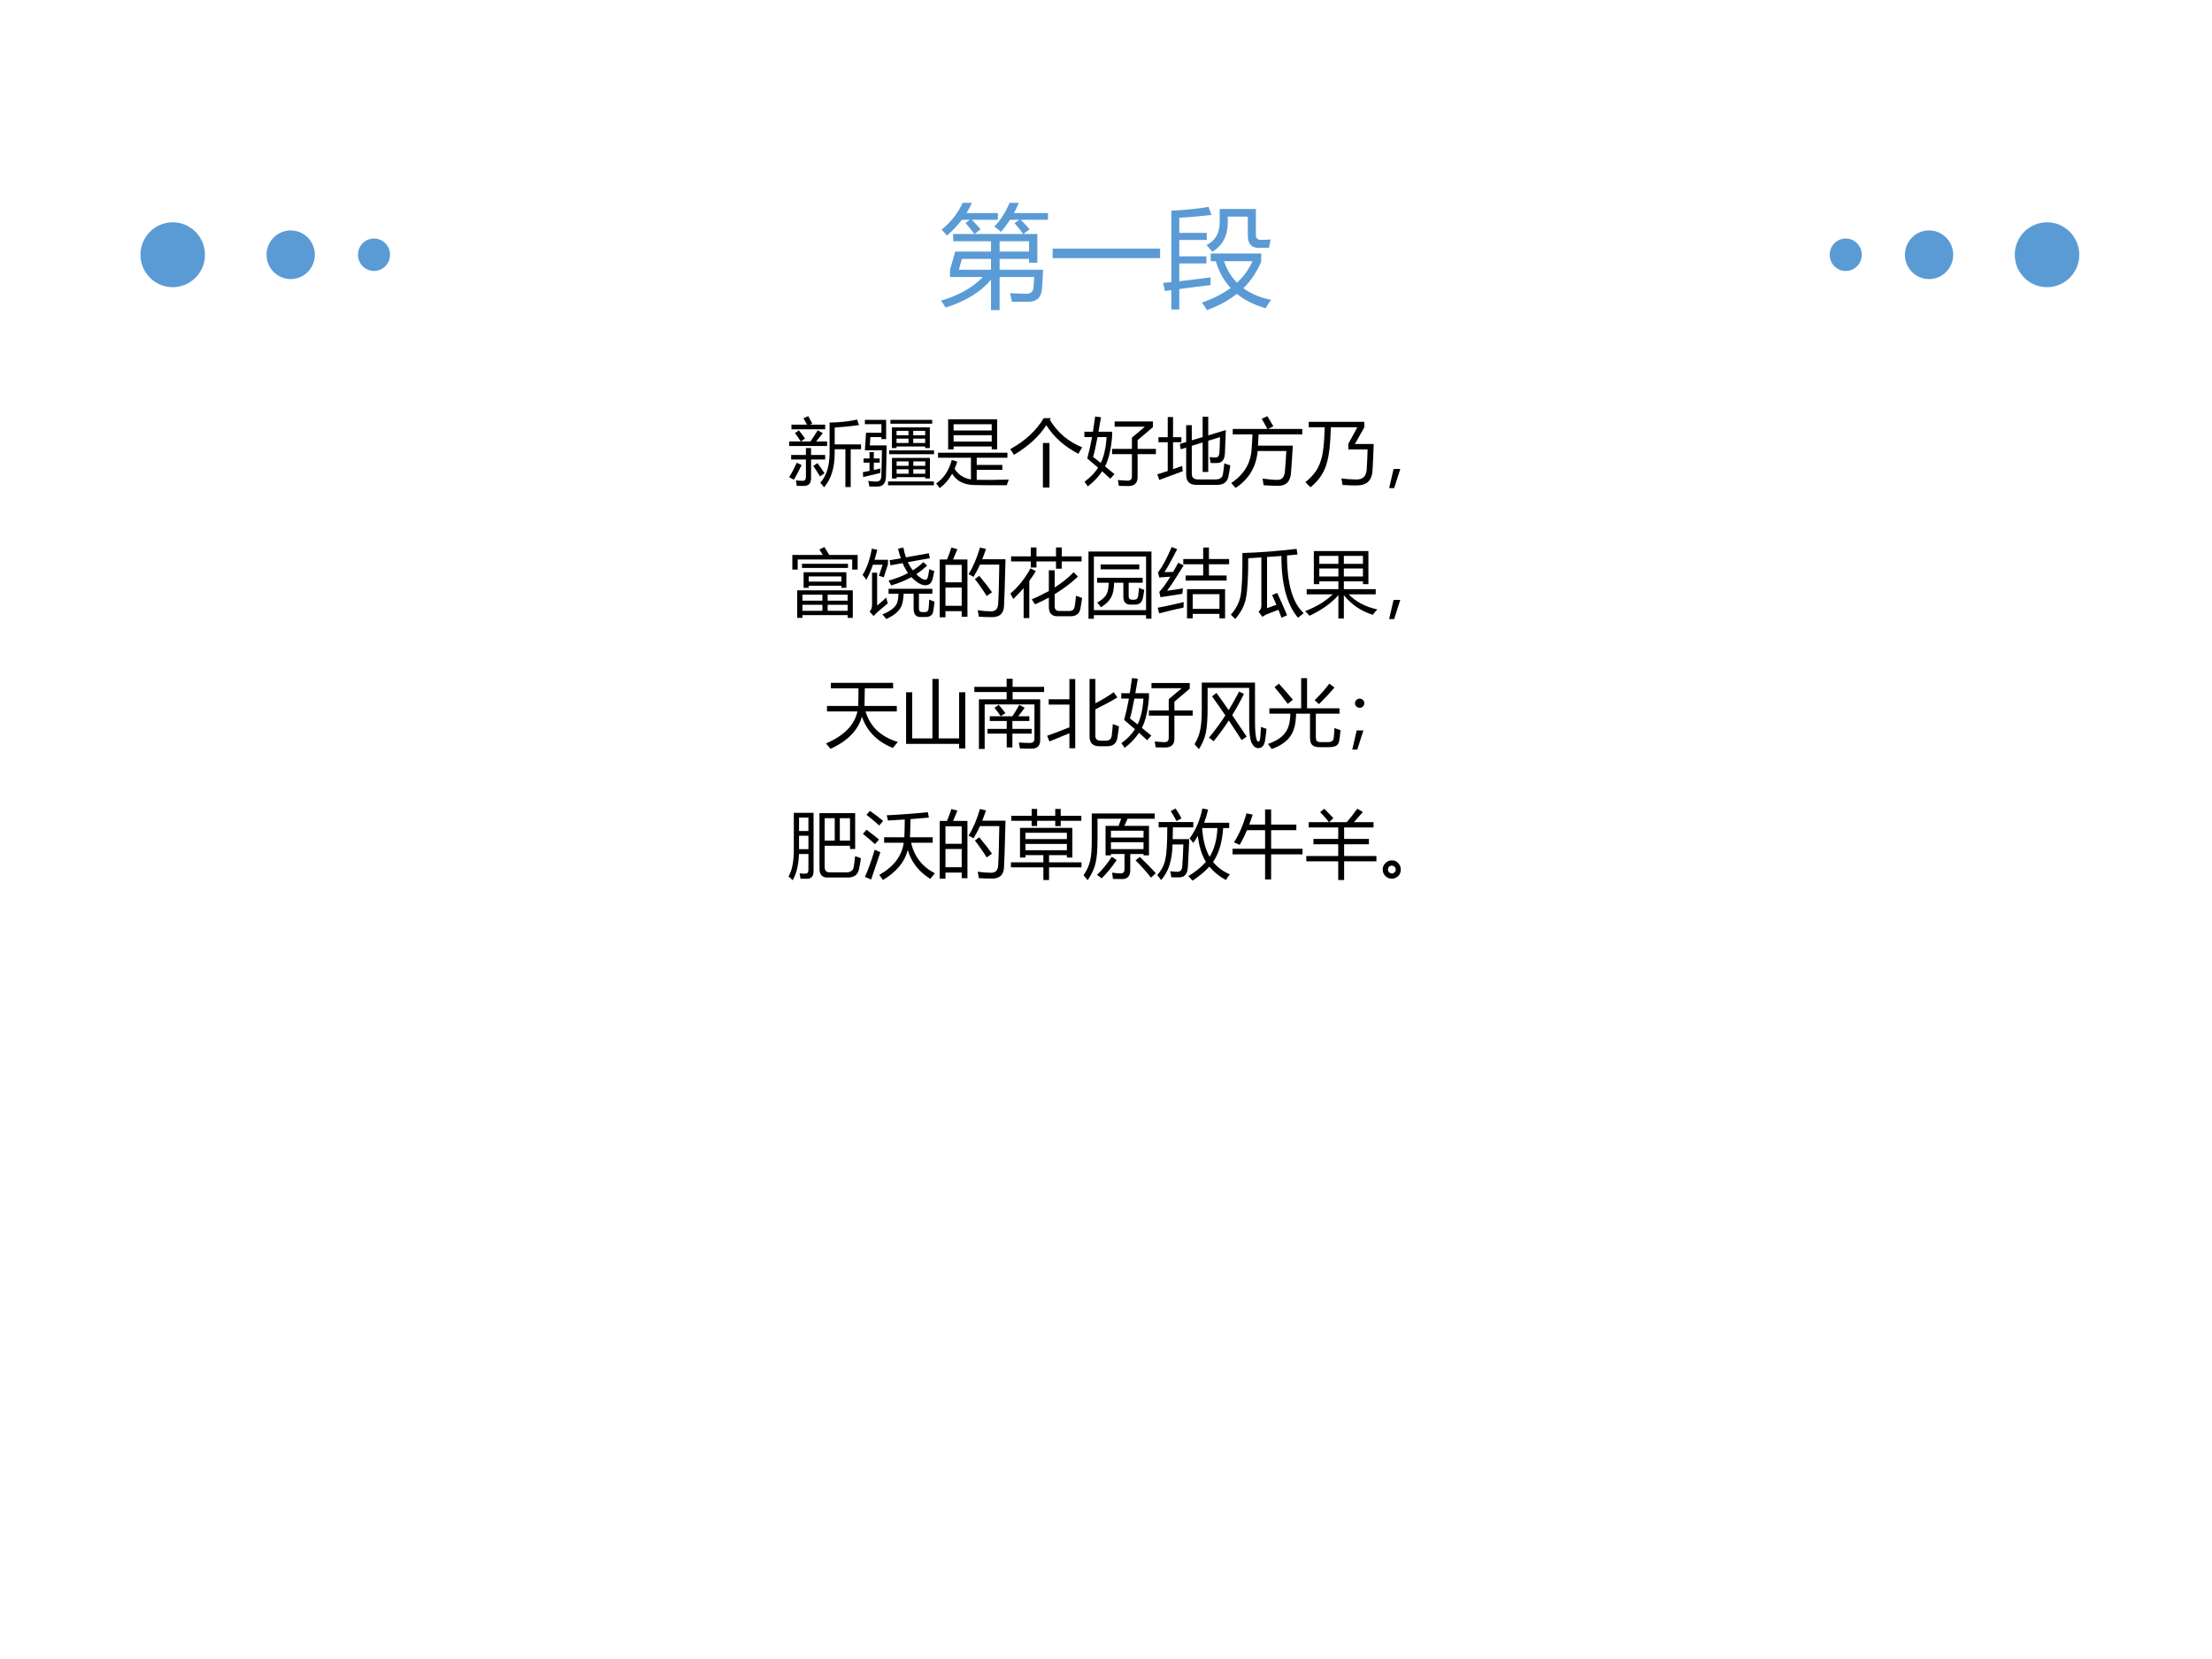 <?xml version="1.0" encoding="UTF-8" standalone="no"?>
<!DOCTYPE svg PUBLIC "-//W3C//DTD SVG 1.1//EN" "http://www.w3.org/Graphics/SVG/1.1/DTD/svg11.dtd">
<svg xmlns="http://www.w3.org/2000/svg" xmlns:xlink="http://www.w3.org/1999/xlink" version="1.1" width="720pt" height="540pt" viewBox="0 0 720 540">
<rect x="0" y="0" width="720" height="540" fill="#333333" stroke="none"/>
<g enable-background="new">
<g>
<g id="Layer-1" data-name="Artifact">
<clipPath id="cp22">
<path transform="matrix(1,0,0,-1,0,540)" d="M 0 0 L 720 0 L 720 540 L 0 540 Z " fill-rule="evenodd"/>
</clipPath>
<g clip-path="url(#cp22)">
<path transform="matrix(1,0,0,-1,0,540)" d="M 0 0 L 720 0 L 720 540 L 0 540 Z " fill="#ffffff" fill-rule="evenodd"/>
</g>
</g>
<g id="Layer-1" data-name="Artifact">
<path transform="matrix(1,0,0,-1,0,540)" d="M 66.72 457.08 C 66.72 462.91 62.019 467.64 56.22 467.64 C 50.421 467.64 45.72 462.91 45.72 457.08 C 45.72 451.25 50.421 446.52 56.22 446.52 C 62.019 446.52 66.72 451.25 66.72 457.08 Z " fill="#5b9bd5" fill-rule="evenodd"/>
</g>
<g id="Layer-1" data-name="Artifact">
<path transform="matrix(1,0,0,-1,0,540)" d="M 102.48 457.08 C 102.48 461.45 98.961 465 94.62 465 C 90.279 465 86.76 461.45 86.76 457.08 C 86.76 452.71 90.279 449.16 94.62 449.16 C 98.961 449.16 102.48 452.71 102.48 457.08 Z " fill="#5b9bd5" fill-rule="evenodd"/>
</g>
<g id="Layer-1" data-name="Artifact">
<path transform="matrix(1,0,0,-1,0,540)" d="M 126.96 457.08 C 126.96 460 124.62 462.36 121.74 462.36 C 118.86 462.36 116.52 460 116.52 457.08 C 116.52 454.16 118.86 451.8 121.74 451.8 C 124.62 451.8 126.96 454.16 126.96 457.08 Z " fill="#5b9bd5" fill-rule="evenodd"/>
</g>
<g id="Layer-1" data-name="Artifact">
<path transform="matrix(1,0,0,-1,0,540)" d="M 655.8 457.08 C 655.8 462.91 660.5 467.64 666.3 467.64 C 672.1 467.64 676.8 462.91 676.8 457.08 C 676.8 451.25 672.1 446.52 666.3 446.52 C 660.5 446.52 655.8 451.25 655.8 457.08 Z " fill="#5b9bd5" fill-rule="evenodd"/>
</g>
<g id="Layer-1" data-name="Artifact">
<path transform="matrix(1,0,0,-1,0,540)" d="M 620.04 457.08 C 620.04 461.45 623.56 465 627.9 465 C 632.24 465 635.76 461.45 635.76 457.08 C 635.76 452.71 632.24 449.16 627.9 449.16 C 623.56 449.16 620.04 452.71 620.04 457.08 Z " fill="#5b9bd5" fill-rule="evenodd"/>
</g>
<g id="Layer-1" data-name="Artifact">
<path transform="matrix(1,0,0,-1,0,540)" d="M 595.56 457.08 C 595.56 460 597.9 462.36 600.78 462.36 C 603.66 462.36 606 460 606 457.08 C 606 454.16 603.66 451.8 600.78 451.8 C 597.9 451.8 595.56 454.16 595.56 457.08 Z " fill="#5b9bd5" fill-rule="evenodd"/>
</g>
<g id="Layer-1" data-name="P">
<clipPath id="cp23">
<path transform="matrix(1,0,0,-1,0,540)" d="M 0 0 L 720 0 L 720 540 L 0 540 Z " fill-rule="evenodd"/>
</clipPath>
<g clip-path="url(#cp23)">
<symbol id="font_18_986">
<path d="M .619 .969 L .703 .969 C .689 .937 .674 .906 .658 .877 L .966 .877 L .966 .816 L .72 .816 C .748 .789 .775 .76 .8 .73 L .744 .688 L .87 .688 L .87 .428 L .795 .428 L .795 .463 L .529 .463 L .529 .365 L .922 .365 C .919 .307 .916 .251 .912 .198 C .908 .116 .866 .075 .787 .075 C .747 .075 .698 .076 .64 .076 C .635 .1 .63 .126 .623 .153 C .687 .15 .737 .148 .772 .148 C .811 .148 .832 .168 .835 .206 C .838 .237 .84 .268 .842 .299 L .529 .299 L .529 0 L .451 0 L .451 .275 C .36 .165 .224 .081 .041 .023 C .029 .042 .016 .063 0 .086 C .159 .132 .285 .203 .378 .299 L .081 .299 L .081 .365 L .128 .529 L .451 .529 L .451 .622 L .109 .622 L .109 .688 L .301 .688 C .274 .724 .247 .757 .221 .787 L .26 .816 L .188 .816 C .149 .765 .104 .717 .054 .674 C .041 .689 .024 .707 .005 .727 C .088 .794 .151 .874 .195 .969 L .279 .969 C .264 .937 .248 .906 .229 .877 L .513 .877 L .513 .816 L .278 .816 C .304 .79 .331 .762 .357 .731 L .303 .688 L .742 .688 C .716 .724 .69 .757 .664 .786 L .706 .816 L .623 .816 C .597 .776 .57 .74 .541 .707 C .527 .721 .507 .737 .481 .755 C .536 .811 .582 .882 .619 .969 M .161 .365 L .451 .365 L .451 .463 L .188 .463 L .161 .365 M .795 .622 L .529 .622 L .529 .529 L .795 .529 L .795 .622 Z "/>
</symbol>
<symbol id="font_18_25b2">
<path d="M 0 .086 L .971 .086 L .971 0 L 0 0 L 0 .086 Z "/>
</symbol>
<symbol id="font_18_83c">
<path d="M .431 .442 L .431 .512 L .887 .512 L .887 .438 C .849 .346 .795 .266 .726 .198 C .793 .148 .877 .113 .977 .092 C .956 .066 .94 .041 .927 .017 C .824 .047 .737 .09 .667 .147 C .592 .087 .502 .038 .397 0 C .379 .031 .363 .053 .351 .067 C .453 .104 .54 .148 .611 .2 C .549 .267 .504 .348 .477 .442 L .431 .442 M 0 .246 C .025 .248 .05 .251 .075 .253 L .075 .898 C .217 .906 .329 .918 .411 .933 L .438 .86 C .363 .851 .267 .842 .147 .834 L .147 .698 L .395 .698 L .395 .634 L .147 .634 L .147 .486 L .392 .486 L .392 .422 L .147 .422 L .147 .261 C .237 .271 .331 .283 .43 .296 C .429 .283 .429 .259 .429 .226 C .331 .215 .237 .203 .147 .19 L .147 .006 L .075 .006 L .075 .181 C .056 .178 .036 .175 .018 .172 L 0 .246 M .883 .635 C .908 .635 .938 .636 .972 .638 L .958 .564 C .925 .563 .895 .562 .865 .562 C .799 .562 .766 .6 .766 .674 L .766 .845 L .585 .845 L .585 .792 C .585 .671 .538 .583 .445 .527 C .429 .547 .411 .567 .393 .588 C .472 .626 .512 .695 .512 .796 L .512 .914 L .839 .914 L .839 .68 C .839 .65 .854 .635 .883 .635 M .808 .442 L .551 .442 C .577 .366 .616 .301 .668 .248 C .73 .304 .776 .369 .808 .442 Z "/>
</symbol>
<use xlink:href="#font_18_986" transform="matrix(36.024,0,0,-36.024,306.316,100.942)" fill="#5b9bd5"/>
<use xlink:href="#font_18_25b2" transform="matrix(36.024,0,0,-36.024,342.633,84.021)" fill="#5b9bd5"/>
<use xlink:href="#font_18_83c" transform="matrix(36.024,0,0,-36.024,378.563,100.942)" fill="#5b9bd5"/>
</g>
</g>
<g id="Layer-1" data-name="P">
<clipPath id="cp25">
<path transform="matrix(1,0,0,-1,0,540)" d="M 0 0 L 720 0 L 720 540 L 0 540 Z " fill-rule="evenodd"/>
</clipPath>
<g clip-path="url(#cp25)">
<symbol id="font_18_78f">
<path d="M .548 .877 C .683 .878 .807 .892 .921 .917 L .946 .842 C .817 .825 .708 .814 .617 .809 L .617 .581 L .974 .581 L .974 .515 L .834 .515 L .834 .003 L .762 .003 L .762 .515 L .617 .515 L .617 .467 C .617 .267 .569 .111 .474 0 C .458 .02 .441 .041 .422 .062 C .506 .154 .548 .29 .548 .47 L .548 .877 M .027 .438 L .227 .438 L .227 .531 L .297 .531 L .297 .438 L .488 .438 L .488 .376 L .297 .376 L .297 .121 C .297 .052 .264 .018 .197 .018 C .169 .018 .138 .018 .103 .019 C .1 .04 .096 .065 .092 .093 C .13 .089 .159 .087 .181 .087 C .211 .087 .227 .104 .227 .137 L .227 .376 L .027 .376 L .027 .438 M 0 .621 L .157 .621 C .13 .665 .104 .703 .079 .734 L .132 .771 C .153 .745 .181 .709 .215 .661 L .16 .621 L .289 .621 C .324 .672 .357 .723 .387 .772 L .456 .733 C .424 .693 .394 .655 .366 .621 L .514 .621 L .514 .559 L 0 .559 L 0 .621 M .031 .848 L .242 .848 C .228 .874 .212 .903 .194 .935 L .257 .964 C .277 .931 .296 .897 .313 .863 L .281 .848 L .488 .848 L .488 .785 L .031 .785 L .031 .848 M .103 .332 L .169 .301 C .134 .227 .099 .161 .064 .102 C .046 .113 .024 .125 0 .137 C .032 .186 .066 .251 .103 .332 M .384 .327 C .42 .278 .452 .232 .479 .19 L .417 .147 C .388 .198 .358 .245 .326 .289 L .384 .327 Z "/>
</symbol>
<symbol id="font_18_90d">
<path d="M .845 .109 L .845 .127 L .457 .127 L .457 .109 L .394 .109 L .394 .388 L .908 .388 L .908 .109 L .845 .109 M .844 .521 L .844 .543 L .456 .543 L .456 .521 L .393 .521 L .393 .802 L .907 .802 L .907 .521 L .844 .521 M .043 .729 L .251 .729 L .251 .845 L .027 .845 L .027 .903 L .315 .903 L .315 .643 L .251 .643 L .251 .67 L .102 .67 L .094 .557 L .321 .557 C .321 .45 .318 .312 .313 .144 C .312 .049 .275 .001 .203 0 C .163 0 .124 0 .088 0 C .085 .021 .079 .047 .072 .076 C .117 .07 .153 .067 .183 .067 C .228 .067 .25 .094 .25 .148 C .254 .263 .257 .378 .258 .492 L .027 .492 L .043 .729 M 0 .195 C .029 .201 .059 .206 .09 .212 L .09 .324 L .009 .324 L .009 .381 L .09 .381 L .09 .466 L .148 .466 L .148 .381 L .228 .381 L .228 .324 L .148 .324 L .148 .225 C .177 .23 .207 .237 .238 .245 C .237 .219 .236 .198 .234 .183 C .202 .176 .126 .158 .004 .129 L 0 .195 M .341 .069 L .962 .069 L .962 .017 L .341 .017 L .341 .069 M .356 .49 L .964 .49 L .964 .438 L .356 .438 L .356 .49 M .373 .903 L .939 .903 L .939 .851 L .373 .851 L .373 .903 M .457 .174 L .619 .174 L .619 .234 L .457 .234 L .457 .174 M .683 .174 L .845 .174 L .845 .234 L .683 .234 L .683 .174 M .457 .281 L .619 .281 L .619 .341 L .457 .341 L .457 .281 M .845 .341 L .683 .341 L .683 .281 L .845 .281 L .845 .341 M .682 .59 L .844 .59 L .844 .649 L .682 .649 L .682 .59 M .844 .755 L .682 .755 L .682 .695 L .844 .695 L .844 .755 M .456 .59 L .618 .59 L .618 .649 L .456 .649 L .456 .59 M .456 .695 L .618 .695 L .618 .755 L .456 .755 L .456 .695 Z "/>
</symbol>
<symbol id="font_18_7a9">
<path d="M .163 .933 L .827 .933 L .827 .525 L .753 .525 L .753 .564 L .237 .564 L .237 .525 L .163 .525 L .163 .933 M .212 .382 L .286 .359 C .276 .325 .264 .293 .25 .262 C .3 .182 .374 .134 .472 .118 L .472 .412 L .026 .412 L .026 .48 L .966 .48 L .966 .412 L .55 .412 L .55 .314 L .897 .314 L .897 .248 L .55 .248 L .55 .112 C .675 .11 .82 .111 .984 .116 C .974 .088 .965 .062 .957 .039 C .766 .038 .618 .039 .516 .042 C .378 .044 .278 .095 .217 .195 C .173 .115 .116 .05 .048 0 C .035 .02 .019 .041 0 .063 C .105 .134 .175 .24 .212 .382 M .237 .631 L .753 .631 L .753 .717 L .237 .717 L .237 .631 M .753 .866 L .237 .866 L .237 .781 L .753 .781 L .753 .866 Z "/>
</symbol>
<symbol id="font_18_417">
<path d="M .442 .604 L .531 .604 L .531 0 L .442 0 L .442 .604 M .55 .94 L .535 .918 C .641 .744 .787 .62 .975 .545 C .954 .513 .937 .484 .923 .457 C .731 .557 .587 .687 .488 .845 C .392 .694 .246 .561 .05 .443 C .035 .467 .019 .493 0 .521 C .203 .633 .354 .773 .453 .94 L .55 .94 Z "/>
</symbol>
<symbol id="font_18_5f1">
<path d="M .408 .166 L .351 .104 C .313 .139 .277 .172 .241 .205 C .192 .131 .127 .062 .047 0 C .033 .02 .018 .041 .002 .063 C .079 .12 .141 .183 .186 .253 C .135 .298 .086 .34 .039 .379 C .062 .462 .084 .558 .104 .668 L 0 .668 L 0 .741 L .116 .741 C .126 .806 .136 .874 .146 .947 L .225 .937 C .213 .865 .202 .8 .191 .741 L .376 .741 L .376 .678 C .361 .5 .329 .365 .28 .271 C .323 .236 .366 .201 .408 .166 M .375 .508 L .644 .508 L .644 .66 C .708 .715 .767 .764 .82 .809 L .41 .809 L .41 .88 L .929 .88 L .929 .803 C .858 .743 .789 .684 .721 .626 L .721 .508 L .969 .508 L .969 .437 L .721 .437 L .721 .124 C .721 .045 .679 .005 .595 .005 C .567 .005 .525 .006 .467 .007 C .464 .032 .459 .058 .454 .086 C .513 .081 .556 .078 .584 .077 C .624 .077 .644 .096 .644 .135 L .644 .437 L .375 .437 L .375 .508 M .301 .668 L .178 .668 C .155 .544 .135 .454 .118 .399 C .153 .372 .187 .345 .222 .318 C .266 .409 .292 .525 .301 .668 Z "/>
</symbol>
<symbol id="font_18_5aa">
<path d="M .614 .924 L .69 .924 L .69 .671 L .928 .743 C .924 .615 .92 .51 .916 .429 C .912 .341 .877 .297 .811 .296 C .781 .295 .751 .295 .723 .296 C .719 .32 .714 .347 .708 .377 C .739 .373 .766 .371 .789 .371 C .823 .37 .84 .395 .842 .445 C .846 .505 .848 .572 .849 .647 L .69 .598 L .69 .175 L .614 .175 L .614 .575 L .467 .529 L .467 .15 C .467 .1 .494 .074 .55 .074 L .789 .074 C .849 .074 .882 .098 .889 .146 C .896 .188 .903 .237 .908 .292 C .934 .282 .961 .272 .989 .264 C .98 .201 .971 .15 .963 .111 C .947 .037 .896 0 .81 0 L .531 0 C .438 0 .391 .046 .391 .138 L .391 .505 L .317 .482 L .305 .555 L .391 .581 L .391 .809 L .467 .809 L .467 .604 L .614 .648 L .614 .924 M 0 .143 C .047 .158 .093 .173 .141 .188 L .141 .578 L .015 .578 L .015 .646 L .141 .646 L .141 .919 L .213 .919 L .213 .646 L .326 .646 L .326 .578 L .213 .578 L .213 .213 C .254 .227 .296 .242 .338 .257 C .339 .229 .341 .205 .345 .185 C .238 .146 .132 .107 .027 .067 L 0 .143 Z "/>
</symbol>
<symbol id="font_18_790">
<path d="M .021 .799 L .49 .799 C .457 .861 .432 .907 .413 .936 L .489 .972 C .507 .944 .535 .898 .571 .835 L .5 .799 L .963 .799 L .963 .725 L .371 .725 C .368 .665 .366 .615 .363 .573 L .835 .573 C .827 .432 .819 .309 .81 .205 C .802 .087 .745 .028 .638 .028 C .588 .028 .522 .031 .439 .036 C .436 .061 .431 .091 .425 .126 C .507 .115 .575 .109 .626 .109 C .686 .109 .719 .145 .727 .216 C .734 .293 .741 .388 .747 .5 L .358 .5 C .34 .285 .24 .118 .06 0 C .042 .021 .022 .043 0 .066 C .172 .18 .264 .331 .276 .521 C .281 .573 .285 .641 .288 .725 L .021 .725 L .021 .799 Z "/>
</symbol>
<symbol id="font_18_25d7">
<path d="M .582 .588 L .704 .813 L .345 .813 C .34 .583 .32 .415 .285 .31 C .248 .188 .176 .085 .069 0 C .049 .021 .026 .044 0 .069 C .106 .153 .175 .247 .206 .351 C .239 .441 .257 .595 .262 .813 L .046 .813 L .046 .887 L .799 .887 L .799 .812 L .671 .586 L .926 .586 C .922 .462 .917 .344 .91 .232 C .904 .093 .832 .024 .695 .025 C .641 .024 .577 .026 .503 .031 C .499 .063 .494 .092 .488 .119 C .548 .111 .615 .107 .688 .105 C .778 .104 .825 .148 .831 .24 C .837 .334 .841 .425 .843 .513 L .582 .513 L .582 .588 Z "/>
</symbol>
<symbol id="font_18_36b">
<path d="M .151 .26 L .068 0 L 0 0 L .06 .26 L .151 .26 Z "/>
</symbol>
<use xlink:href="#font_18_78f" transform="matrix(24.024,0,0,-24.024,256.868,158.602)"/>
<use xlink:href="#font_18_90d" transform="matrix(24.024,0,0,-24.024,280.868,158.367)"/>
<use xlink:href="#font_18_7a9" transform="matrix(24.024,0,0,-24.024,304.704,158.883)"/>
<use xlink:href="#font_18_417" transform="matrix(24.024,0,0,-24.024,328.845,158.696)"/>
<use xlink:href="#font_18_5f1" transform="matrix(24.024,0,0,-24.024,352.962,158.32)"/>
<use xlink:href="#font_18_5aa" transform="matrix(24.024,0,0,-24.024,376.704,157.827)"/>
<use xlink:href="#font_18_790" transform="matrix(24.024,0,0,-24.024,400.751,158.813)"/>
<use xlink:href="#font_18_25d7" transform="matrix(24.024,0,0,-24.024,424.892,158.602)"/>
<use xlink:href="#font_18_36b" transform="matrix(24.024,0,0,-24.024,452.165,158.883)"/>
</g>
</g>
<g id="Layer-1" data-name="P">
<clipPath id="cp26">
<path transform="matrix(1,0,0,-1,0,540)" d="M 0 0 L 720 0 L 720 540 L 0 540 Z " fill-rule="evenodd"/>
</clipPath>
<g clip-path="url(#cp26)">
<symbol id="font_18_626">
<path d="M .066 .373 L .82 .373 L .82 0 L .75 0 L .75 .037 L .137 .037 L .137 0 L .066 0 L .066 .373 M .153 .619 L .733 .619 L .733 .408 L .665 .408 L .665 .436 L .222 .436 L .222 .408 L .153 .408 L .153 .619 M 0 .853 L .414 .853 C .399 .877 .384 .902 .367 .927 L .435 .961 C .457 .927 .479 .891 .501 .853 L .886 .853 L .886 .655 L .812 .655 L .812 .792 L .073 .792 L .073 .655 L 0 .655 L 0 .853 M .131 .733 L .755 .733 L .755 .677 L .131 .677 L .131 .733 M .665 .562 L .222 .562 L .222 .492 L .665 .492 L .665 .562 M .137 .096 L .408 .096 L .408 .177 L .137 .177 L .137 .096 M .479 .096 L .75 .096 L .75 .177 L .479 .177 L .479 .096 M .137 .233 L .408 .233 L .408 .314 L .137 .314 L .137 .233 M .75 .314 L .479 .314 L .479 .233 L .75 .233 L .75 .314 Z "/>
</symbol>
<symbol id="font_18_6955">
<path d="M .352 .521 C .449 .547 .537 .581 .616 .623 C .589 .662 .564 .707 .543 .758 L .378 .728 L .366 .797 L .518 .823 C .504 .864 .492 .907 .481 .954 L .553 .97 C .562 .922 .573 .877 .587 .836 L .898 .892 L .912 .825 L .613 .771 C .633 .729 .655 .693 .681 .66 C .733 .693 .781 .729 .824 .771 L .875 .725 C .83 .682 .781 .643 .728 .608 C .78 .558 .82 .532 .849 .532 C .866 .532 .877 .542 .883 .562 C .891 .592 .898 .63 .904 .676 C .932 .664 .954 .656 .972 .65 C .963 .6 .955 .563 .949 .54 C .934 .485 .901 .458 .849 .458 C .795 .458 .733 .495 .662 .568 C .579 .522 .488 .485 .388 .456 C .379 .474 .367 .496 .352 .521 M .352 .41 L .946 .41 L .946 .343 L .764 .343 L .764 .142 C .764 .11 .778 .094 .807 .094 L .846 .094 C .873 .094 .889 .107 .894 .134 C .897 .16 .901 .204 .904 .264 C .93 .252 .954 .243 .975 .235 C .967 .162 .961 .116 .956 .097 C .946 .05 .911 .027 .854 .027 L .785 .027 C .723 .027 .692 .064 .692 .139 L .692 .343 L .557 .343 C .553 .28 .546 .229 .533 .192 C .507 .115 .436 .051 .32 0 C .305 .022 .287 .043 .268 .062 C .37 .104 .435 .151 .462 .206 C .476 .233 .484 .279 .487 .343 L .352 .343 L .352 .41 M 0 .598 C .059 .693 .1 .812 .125 .954 L .199 .94 C .188 .892 .175 .846 .162 .803 L .344 .803 L .344 .742 L .287 .566 C .262 .575 .24 .581 .221 .585 L .271 .736 L .14 .736 C .114 .661 .084 .593 .051 .532 C .033 .558 .016 .58 0 .598 M .128 .628 L .197 .628 L .197 .182 C .24 .218 .282 .255 .321 .291 C .325 .271 .331 .245 .341 .211 C .278 .16 .232 .121 .201 .093 C .182 .075 .164 .058 .148 .041 L .095 .101 C .117 .123 .128 .153 .128 .19 L .128 .628 Z "/>
</symbol>
<symbol id="font_18_919">
<path d="M 0 .784 L .099 .784 C .123 .843 .143 .897 .158 .946 L .24 .923 C .22 .873 .2 .827 .181 .784 L .376 .784 L .376 .007 L .298 .007 L .298 .083 L .078 .083 L .078 0 L 0 0 L 0 .784 M .391 .584 C .452 .681 .504 .802 .546 .946 L .628 .926 C .611 .877 .594 .83 .577 .787 L .892 .787 C .884 .452 .877 .242 .872 .155 C .868 .053 .814 .002 .711 .002 C .652 .002 .591 .004 .53 .008 C .526 .04 .521 .069 .515 .095 L .518 .095 C .583 .086 .642 .081 .696 .081 C .756 .081 .787 .112 .792 .175 C .799 .272 .804 .451 .808 .714 L .546 .714 C .518 .651 .488 .596 .458 .548 C .44 .56 .418 .572 .391 .584 M .078 .156 L .298 .156 L .298 .403 L .078 .403 L .078 .156 M .298 .711 L .078 .711 L .078 .474 L .298 .474 L .298 .711 M .477 .518 L .536 .562 C .608 .476 .666 .402 .709 .34 L .637 .289 C .59 .365 .537 .441 .477 .518 Z "/>
</symbol>
<symbol id="font_18_a30">
<path d="M .289 .254 C .372 .289 .449 .327 .521 .367 L .521 .648 L .6 .648 L .6 .415 C .699 .478 .785 .547 .857 .622 L .916 .563 C .824 .476 .718 .396 .6 .324 L .6 .16 C .6 .117 .621 .096 .664 .096 L .8 .096 C .839 .096 .863 .116 .871 .155 C .878 .189 .883 .238 .889 .303 C .916 .292 .944 .282 .972 .273 C .965 .219 .957 .171 .949 .129 C .937 .06 .893 .025 .816 .025 L .635 .025 C .559 .025 .521 .068 .521 .153 L .521 .278 C .461 .246 .399 .215 .334 .186 C .321 .206 .306 .229 .289 .254 M .009 .837 L .276 .837 L .276 .958 L .353 .958 L .353 .837 L .618 .837 L .618 .958 L .696 .958 L .696 .837 L .965 .837 L .965 .768 L .696 .768 L .696 .67 L .618 .67 L .618 .768 L .353 .768 L .353 .686 L .276 .686 L .276 .768 L .009 .768 L .009 .837 M 0 .333 C .105 .422 .196 .535 .272 .674 L .345 .637 C .316 .59 .287 .546 .256 .504 L .256 0 L .179 0 L .179 .406 C .134 .354 .087 .304 .038 .259 C .026 .283 .014 .308 0 .333 Z "/>
</symbol>
<symbol id="font_18_2d03">
<path d="M 0 .912 L .854 .912 L .854 .001 L .781 .001 L .781 .049 L .073 .049 L .073 0 L 0 0 L 0 .912 M .781 .844 L .073 .844 L .073 .117 L .781 .117 L .781 .844 M .117 .556 L .735 .556 L .735 .489 L .545 .489 L .545 .307 C .545 .275 .56 .259 .589 .259 L .62 .259 C .651 .259 .669 .275 .674 .309 C .678 .335 .682 .372 .686 .42 C .708 .41 .732 .4 .756 .392 C .751 .351 .745 .315 .738 .284 C .727 .223 .691 .192 .631 .192 L .573 .192 C .506 .192 .473 .228 .473 .3 L .473 .489 L .348 .489 C .345 .404 .333 .341 .312 .301 C .286 .247 .238 .199 .169 .156 C .155 .178 .138 .199 .119 .22 C .183 .256 .225 .294 .246 .336 C .263 .367 .272 .418 .274 .489 L .117 .489 L .117 .556 M .165 .737 L .689 .737 L .689 .671 L .165 .671 L .165 .737 Z "/>
</symbol>
<symbol id="font_18_9c8">
<path d="M .398 .396 L .914 .396 L .914 0 L .838 0 L .838 .061 L .475 .061 L .475 0 L .398 0 L .398 .396 M .379 .582 L .617 .582 L .617 .734 L .347 .734 L .347 .805 L .617 .805 L .617 .961 L .695 .961 L .695 .805 L .969 .805 L .969 .734 L .695 .734 L .695 .582 L .935 .582 L .935 .512 L .379 .512 L .379 .582 M .128 .374 C .215 .386 .286 .397 .343 .407 C .339 .382 .336 .357 .334 .333 C .262 .323 .163 .307 .038 .287 L .022 .359 C .064 .403 .114 .471 .171 .565 C .117 .562 .067 .558 .022 .555 L .004 .621 C .064 .701 .126 .817 .19 .968 L .265 .938 C .194 .8 .137 .697 .092 .627 C .13 .628 .169 .629 .21 .63 C .232 .668 .255 .709 .279 .754 L .352 .718 C .277 .594 .203 .479 .128 .374 M .838 .328 L .475 .328 L .475 .129 L .838 .129 L .838 .328 M 0 .144 C .12 .167 .238 .193 .353 .221 C .351 .195 .35 .17 .35 .146 C .244 .124 .135 .098 .021 .068 L 0 .144 Z "/>
</symbol>
<symbol id="font_18_8f9">
<path d="M .629 .354 C .676 .254 .72 .153 .763 .051 C .753 .047 .728 .035 .687 .017 C .674 .051 .661 .087 .646 .125 C .59 .105 .535 .083 .479 .06 C .461 .051 .444 .041 .428 .029 L .376 .1 C .401 .121 .414 .146 .414 .176 L .414 .835 C .357 .832 .298 .828 .236 .824 C .236 .564 .226 .384 .205 .284 C .186 .183 .137 .089 .059 0 C .04 .02 .021 .039 0 .059 C .072 .139 .117 .227 .133 .32 C .15 .408 .159 .599 .157 .895 C .377 .901 .622 .92 .892 .951 L .904 .875 C .859 .87 .812 .866 .762 .862 C .762 .48 .837 .219 .988 .079 C .958 .056 .933 .035 .911 .017 C .76 .195 .685 .475 .686 .855 C .624 .851 .559 .846 .491 .841 L .491 .147 C .534 .163 .576 .178 .618 .193 C .6 .235 .581 .279 .56 .325 L .629 .354 Z "/>
</symbol>
<symbol id="font_18_7e7">
<path d="M .979 .123 C .954 .096 .933 .072 .917 .05 C .759 .1 .628 .189 .525 .316 L .525 0 L .451 0 L .451 .317 C .36 .211 .229 .118 .059 .037 C .043 .057 .023 .077 0 .1 C .154 .159 .278 .235 .375 .328 L .021 .328 L .021 .398 L .451 .398 L .451 .504 L .192 .504 L .192 .466 L .118 .466 L .118 .915 L .858 .915 L .858 .466 L .784 .466 L .784 .504 L .525 .504 L .525 .398 L .957 .398 L .957 .328 L .591 .328 C .686 .228 .815 .159 .979 .123 M .525 .57 L .784 .57 L .784 .678 L .525 .678 L .525 .57 M .784 .849 L .525 .849 L .525 .741 L .784 .741 L .784 .849 M .192 .57 L .451 .57 L .451 .678 L .192 .678 L .192 .57 M .192 .741 L .451 .741 L .451 .849 L .192 .849 L .192 .741 Z "/>
</symbol>
<use xlink:href="#font_18_626" transform="matrix(24,0,0,-24,257.899,201.111)"/>
<use xlink:href="#font_18_6955" transform="matrix(24,0,0,-24,280.774,201.486)"/>
<use xlink:href="#font_18_919" transform="matrix(24,0,0,-24,305.876,200.924)"/>
<use xlink:href="#font_18_a30" transform="matrix(24,0,0,-24,328.892,201.182)"/>
<use xlink:href="#font_18_2d03" transform="matrix(24,0,0,-24,354.298,201.416)"/>
<use xlink:href="#font_18_9c8" transform="matrix(24,0,0,-24,376.821,201.275)"/>
<use xlink:href="#font_18_8f9" transform="matrix(24,0,0,-24,400.634,201.486)"/>
<use xlink:href="#font_18_7e7" transform="matrix(24,0,0,-24,424.821,201.322)"/>
<use xlink:href="#font_18_36b" transform="matrix(24,0,0,-24,452.161,201.51)"/>
</g>
</g>
<g id="Layer-1" data-name="P">
<clipPath id="cp27">
<path transform="matrix(1,0,0,-1,0,540)" d="M 0 0 L 720 0 L 720 540 L 0 540 Z " fill-rule="evenodd"/>
</clipPath>
<g clip-path="url(#cp27)">
<symbol id="font_18_5de">
<path d="M 0 .074 C .244 .178 .386 .323 .426 .508 L .013 .508 L .013 .582 L .436 .582 C .439 .628 .44 .708 .44 .821 L .066 .821 L .066 .896 L .91 .896 L .91 .821 L .526 .821 C .526 .753 .524 .674 .522 .582 L .96 .582 L .96 .508 L .536 .508 C .598 .301 .744 .163 .974 .094 C .947 .062 .924 .035 .906 .013 C .694 .098 .554 .24 .487 .437 C .436 .253 .294 .108 .061 0 C .047 .018 .027 .042 0 .074 Z "/>
</symbol>
<symbol id="font_18_64c">
<path d="M .719 0 L .719 .062 L 0 .062 L 0 .762 L .083 .762 L .083 .136 L .357 .136 L .357 .943 L .442 .943 L .442 .136 L .719 .136 L .719 .762 L .803 .762 L .803 0 L .719 0 Z "/>
</symbol>
<symbol id="font_18_527">
<path d="M 0 .842 L .438 .842 L .438 .952 L .519 .952 L .519 .842 L .946 .842 L .946 .772 L .519 .772 L .519 .673 L .893 .673 L .893 .119 C .893 .043 .855 .005 .779 .004 C .736 .003 .683 .004 .618 .007 C .614 .031 .609 .058 .604 .087 C .668 .083 .717 .081 .751 .081 C .794 .081 .815 .1 .815 .138 L .815 .604 L .14 .604 L .14 0 L .062 0 L .062 .673 L .438 .673 L .438 .772 L 0 .772 L 0 .842 M .178 .272 L .439 .272 L .439 .379 L .209 .379 L .209 .443 L .516 .443 C .547 .49 .578 .542 .61 .598 L .683 .558 C .651 .514 .622 .476 .596 .443 L .746 .443 L .746 .379 L .516 .379 L .516 .272 L .777 .272 L .777 .208 L .516 .208 L .516 .021 L .439 .021 L .439 .208 L .178 .208 L .178 .272 M .273 .559 L .331 .598 C .364 .559 .395 .522 .422 .485 L .357 .445 C .331 .483 .303 .521 .273 .559 Z "/>
</symbol>
<symbol id="font_18_518">
<path d="M .575 .94 L .654 .94 L .654 .61 C .743 .655 .826 .705 .903 .76 L .952 .689 C .882 .645 .783 .591 .654 .527 L .654 .168 C .654 .124 .679 .102 .728 .102 L .796 .102 C .843 .102 .869 .124 .875 .168 C .881 .209 .886 .262 .891 .328 C .919 .316 .947 .306 .974 .297 C .967 .235 .96 .182 .952 .139 C .94 .064 .894 .027 .814 .027 L .709 .027 C .62 .027 .575 .071 .575 .159 L .575 .94 M 0 .169 C .085 .198 .186 .237 .302 .284 L .302 .592 L .021 .592 L .021 .664 L .302 .664 L .302 .938 L .381 .938 L .381 0 L .302 0 L .302 .203 C .239 .177 .149 .14 .031 .092 L 0 .169 Z "/>
</symbol>
<symbol id="font_18_bce">
<path d="M .177 .831 L .177 .557 C .177 .41 .169 .298 .153 .223 C .137 .145 .105 .07 .059 0 C .033 .031 .013 .053 0 .067 C .036 .126 .062 .19 .077 .261 C .091 .326 .098 .424 .098 .553 L .098 .903 L .82 .903 L .82 .37 C .82 .253 .828 .171 .843 .125 C .849 .11 .857 .103 .867 .103 C .878 .103 .884 .114 .888 .137 C .893 .171 .897 .226 .901 .302 C .931 .29 .956 .281 .976 .275 C .969 .207 .962 .152 .955 .11 C .943 .046 .913 .014 .864 .014 C .828 .014 .798 .038 .773 .087 C .752 .132 .741 .226 .741 .368 L .741 .831 L .177 .831 M .237 .717 L .298 .762 C .352 .688 .407 .61 .463 .529 C .512 .61 .559 .694 .604 .781 L .67 .749 C .621 .65 .568 .554 .511 .461 C .575 .368 .64 .271 .707 .17 L .639 .123 C .578 .217 .521 .305 .465 .389 C .401 .292 .332 .198 .259 .107 C .243 .122 .221 .138 .195 .155 C .274 .25 .349 .351 .418 .458 C .354 .551 .294 .638 .237 .717 Z "/>
</symbol>
<symbol id="font_18_4b0">
<path d="M .019 .552 L .45 .552 L .45 .961 L .53 .961 L .53 .552 L .97 .552 L .97 .479 L .649 .479 L .649 .165 C .649 .14 .653 .123 .659 .113 C .668 .1 .688 .094 .717 .094 L .813 .094 C .86 .094 .886 .111 .891 .146 C .895 .181 .899 .227 .901 .285 C .926 .275 .953 .265 .983 .256 C .978 .189 .972 .141 .966 .112 C .96 .079 .946 .056 .924 .044 C .903 .032 .868 .025 .817 .025 L .701 .025 C .651 .025 .616 .036 .596 .059 C .579 .077 .57 .109 .57 .153 L .57 .479 L .381 .479 C .379 .344 .353 .242 .303 .173 C .249 .097 .164 .04 .05 0 C .037 .02 .02 .043 0 .069 C .115 .109 .194 .161 .237 .226 C .279 .281 .301 .366 .303 .479 L .019 .479 L .019 .552 M .632 .662 C .707 .734 .773 .808 .831 .886 L .902 .835 C .837 .758 .767 .683 .692 .609 L .632 .662 M .089 .839 L .148 .886 C .214 .813 .277 .741 .338 .668 L .267 .613 C .207 .695 .148 .77 .089 .839 Z "/>
</symbol>
<symbol id="font_18_37a">
<path d="M .1 .691 C .117 .691 .132 .685 .145 .673 C .157 .661 .163 .646 .163 .629 C .163 .612 .157 .598 .145 .585 C .133 .573 .118 .567 .1 .567 C .082 .567 .067 .573 .055 .585 C .043 .598 .037 .612 .037 .629 C .037 .646 .043 .661 .056 .673 C .068 .685 .083 .691 .1 .691 M .151 .26 L .068 0 L 0 0 L .06 .26 L .151 .26 Z "/>
</symbol>
<use xlink:href="#font_18_5de" transform="matrix(24,0,0,-24,268.868,243.755)"/>
<use xlink:href="#font_18_64c" transform="matrix(24,0,0,-24,294.931,243.615)"/>
<use xlink:href="#font_18_527" transform="matrix(24,0,0,-24,317.149,243.779)"/>
<use xlink:href="#font_18_518" transform="matrix(24,0,0,-24,340.845,243.545)"/>
<use xlink:href="#font_18_5f1" transform="matrix(24,0,0,-24,364.962,243.427)"/>
<use xlink:href="#font_18_bce" transform="matrix(24,0,0,-24,388.821,243.849)"/>
<use xlink:href="#font_18_4b0" transform="matrix(24,0,0,-24,412.728,243.802)"/>
<use xlink:href="#font_18_37a" transform="matrix(24,0,0,-24,440.161,243.99)"/>
</g>
</g>
<g id="Layer-1" data-name="P">
<clipPath id="cp28">
<path transform="matrix(1,0,0,-1,0,540)" d="M 0 0 L 720 0 L 720 540 L 0 540 Z " fill-rule="evenodd"/>
</clipPath>
<g clip-path="url(#cp28)">
<symbol id="font_18_5258">
<path d="M .42 .91 L .904 .91 L .904 .424 L .834 .424 L .834 .468 L .49 .468 L .49 .181 C .49 .132 .512 .107 .556 .107 L .785 .107 C .84 .107 .873 .13 .883 .175 C .89 .21 .897 .261 .903 .327 C .929 .317 .956 .307 .982 .299 C .975 .242 .965 .189 .954 .143 C .937 .072 .887 .037 .803 .037 L .524 .037 C .455 .037 .42 .078 .42 .161 L .42 .91 M .072 .914 L .34 .914 L .34 .124 C .34 .054 .31 .02 .249 .02 C .216 .02 .188 .02 .162 .021 C .16 .042 .156 .066 .15 .094 C .176 .09 .201 .089 .227 .089 C .255 .089 .27 .105 .27 .138 L .27 .356 L .142 .356 C .136 .206 .108 .087 .056 0 C .039 .019 .02 .036 0 .051 C .048 .132 .072 .252 .072 .409 L .072 .914 M .834 .841 L .696 .841 L .696 .537 L .834 .537 L .834 .841 M .49 .537 L .627 .537 L .627 .841 L .49 .841 L .49 .537 M .143 .421 L .27 .421 L .27 .604 L .143 .604 L .143 .421 M .27 .85 L .143 .85 L .143 .668 L .27 .668 L .27 .85 Z "/>
</symbol>
<symbol id="font_18_857">
<path d="M .288 .58 L .562 .58 C .565 .636 .567 .717 .568 .821 C .496 .816 .42 .811 .34 .807 C .337 .825 .331 .849 .323 .878 C .538 .889 .724 .903 .881 .92 L .895 .847 C .817 .84 .733 .833 .645 .826 C .644 .724 .642 .642 .639 .58 L .947 .58 L .947 .506 L .654 .506 C .696 .32 .803 .182 .976 .091 C .952 .063 .932 .038 .915 .015 C .757 .114 .655 .245 .609 .408 C .568 .246 .455 .11 .272 0 C .255 .026 .238 .049 .222 .069 C .418 .181 .529 .326 .554 .506 L .288 .506 L .288 .58 M .16 .411 C .191 .396 .216 .385 .237 .377 C .194 .251 .152 .128 .112 .007 L .028 .042 C .075 .147 .119 .271 .16 .411 M .095 .938 C .159 .895 .219 .849 .275 .801 C .255 .778 .237 .758 .221 .74 C .156 .799 .098 .847 .049 .884 L .095 .938 M .049 .682 C .109 .638 .165 .594 .219 .549 C .199 .527 .18 .507 .164 .487 C .094 .55 .039 .597 0 .626 L .049 .682 Z "/>
</symbol>
<symbol id="font_18_a3b">
<path d="M 0 .24 L .44 .24 L .44 .338 L .197 .338 L .197 .305 L .123 .305 L .123 .707 L .833 .707 L .833 .305 L .759 .305 L .759 .338 L .517 .338 L .517 .24 L .957 .24 L .957 .172 L .517 .172 L .517 0 L .44 0 L .44 .172 L 0 .172 L 0 .24 M .005 .871 L .281 .871 L .281 .964 L .355 .964 L .355 .871 L .601 .871 L .601 .964 L .675 .964 L .675 .871 L .955 .871 L .955 .803 L .675 .803 L .675 .731 L .601 .731 L .601 .803 L .355 .803 L .355 .733 L .281 .733 L .281 .803 L .005 .803 L .005 .871 M .759 .641 L .197 .641 L .197 .555 L .759 .555 L .759 .641 M .197 .404 L .759 .404 L .759 .49 L .197 .49 L .197 .404 Z "/>
</symbol>
<symbol id="font_18_53d">
<path d="M .298 .737 L .475 .737 C .487 .769 .499 .801 .51 .834 L .189 .834 L .189 .568 C .189 .417 .181 .306 .163 .234 C .146 .158 .109 .079 .055 0 C .038 .022 .02 .045 0 .067 C .045 .134 .075 .201 .089 .266 C .104 .327 .111 .423 .111 .551 L .111 .905 L .965 .905 L .965 .834 L .596 .834 C .581 .799 .567 .767 .553 .737 L .887 .737 L .887 .337 L .813 .337 L .813 .356 L .633 .356 L .633 .138 C .633 .056 .596 .015 .521 .016 C .499 .016 .458 .016 .398 .018 C .396 .042 .392 .071 .386 .103 C .437 .096 .477 .093 .506 .093 C .538 .093 .555 .112 .555 .149 L .555 .356 L .371 .356 L .371 .337 L .298 .337 L .298 .737 M .371 .422 L .813 .422 L .813 .516 L .371 .516 L .371 .422 M .813 .672 L .371 .672 L .371 .579 L .813 .579 L .813 .672 M .382 .318 L .449 .274 C .386 .181 .318 .098 .245 .025 C .228 .04 .207 .056 .182 .073 C .247 .134 .314 .215 .382 .318 M .763 .316 C .847 .236 .92 .162 .979 .094 L .914 .035 C .852 .115 .782 .193 .705 .27 L .763 .316 Z "/>
</symbol>
<symbol id="font_18_779">
<path d="M .612 .979 L .69 .965 C .676 .903 .658 .844 .636 .786 L .976 .786 L .976 .714 L .894 .714 C .881 .521 .836 .368 .757 .254 C .816 .181 .892 .125 .984 .086 C .963 .057 .945 .032 .931 .009 C .843 .056 .768 .117 .707 .191 C .643 .121 .566 .057 .478 0 C .463 .019 .444 .039 .422 .062 C .519 .12 .598 .185 .66 .255 C .603 .348 .566 .466 .551 .608 C .532 .575 .511 .542 .488 .511 C .475 .53 .458 .551 .439 .573 C .524 .69 .582 .825 .612 .979 M .019 .795 L .489 .795 L .489 .723 L .213 .723 C .212 .665 .211 .612 .209 .563 L .434 .563 C .427 .403 .421 .275 .415 .179 C .409 .093 .372 .048 .304 .045 C .264 .044 .227 .045 .191 .046 C .188 .07 .182 .097 .175 .128 C .218 .123 .251 .121 .274 .121 C .314 .121 .336 .146 .339 .195 C .345 .271 .351 .37 .354 .491 L .207 .491 C .204 .28 .153 .119 .052 .008 C .037 .03 .02 .053 0 .076 C .061 .145 .098 .219 .111 .298 C .128 .372 .136 .513 .136 .723 L .019 .723 L .019 .795 M .816 .714 L .609 .714 C .619 .554 .653 .424 .71 .323 C .773 .424 .809 .554 .816 .714 M .183 .944 L .249 .979 C .277 .938 .304 .893 .329 .845 L .261 .809 C .235 .859 .209 .904 .183 .944 Z "/>
</symbol>
<symbol id="font_18_8d0">
<path d="M .441 .95 L .523 .95 L .523 .744 L .865 .744 L .865 .668 L .523 .668 L .523 .416 L .949 .416 L .949 .34 L .523 .34 L .523 0 L .441 0 L .441 .34 L 0 .34 L 0 .416 L .441 .416 L .441 .668 L .195 .668 C .164 .594 .131 .528 .096 .469 C .077 .478 .051 .489 .019 .503 C .087 .607 .144 .739 .19 .897 L .273 .879 C .258 .832 .242 .787 .226 .744 L .441 .744 L .441 .95 Z "/>
</symbol>
<symbol id="font_18_9e7">
<path d="M 0 .326 L .433 .326 L .433 .485 L .097 .485 L .097 .558 L .433 .558 L .433 .713 L .033 .713 L .033 .785 L .306 .785 C .274 .829 .235 .874 .188 .921 L .243 .967 C .297 .913 .339 .87 .368 .838 L .308 .785 L .549 .785 C .592 .835 .64 .895 .692 .967 L .767 .922 C .727 .876 .686 .83 .646 .785 L .912 .785 L .912 .713 L .513 .713 L .513 .558 L .849 .558 L .849 .485 L .513 .485 L .513 .326 L .951 .326 L .951 .254 L .513 .254 L .513 0 L .433 0 L .433 .254 L 0 .254 L 0 .326 Z "/>
</symbol>
<symbol id="font_18_6f9e">
<path d="M .126 .249 C .158 .249 .186 .237 .209 .212 C .233 .187 .245 .158 .245 .125 C .245 .088 .233 .058 .209 .035 C .185 .012 .157 0 .123 0 C .09 0 .061 .012 .036 .036 C .012 .059 0 .089 0 .125 C 0 .161 .013 .19 .039 .214 C .064 .237 .094 .249 .126 .249 M .125 .071 C .137 .071 .149 .076 .16 .085 C .17 .095 .176 .107 .176 .122 C .176 .139 .171 .152 .16 .162 C .15 .172 .137 .177 .122 .177 C .108 .177 .096 .172 .086 .162 C .076 .152 .071 .139 .071 .123 C .071 .107 .077 .094 .088 .085 C .1 .076 .113 .071 .125 .071 Z "/>
</symbol>
<use xlink:href="#font_18_5258" transform="matrix(24,0,0,-24,256.657,286.516)"/>
<use xlink:href="#font_18_857" transform="matrix(24,0,0,-24,280.868,286.446)"/>
<use xlink:href="#font_18_919" transform="matrix(24,0,0,-24,305.876,286.024)"/>
<use xlink:href="#font_18_a3b" transform="matrix(24,0,0,-24,329.056,286.446)"/>
<use xlink:href="#font_18_53d" transform="matrix(24,0,0,-24,352.704,286.516)"/>
<use xlink:href="#font_18_779" transform="matrix(24,0,0,-24,376.681,286.657)"/>
<use xlink:href="#font_18_8d0" transform="matrix(24,0,0,-24,401.196,286.258)"/>
<use xlink:href="#font_18_9e7" transform="matrix(24,0,0,-24,425.196,286.446)"/>
<use xlink:href="#font_18_6f9e" transform="matrix(24,0,0,-24,450.075,286.012)"/>
</g>
</g>
</g>
</g>
</svg>
